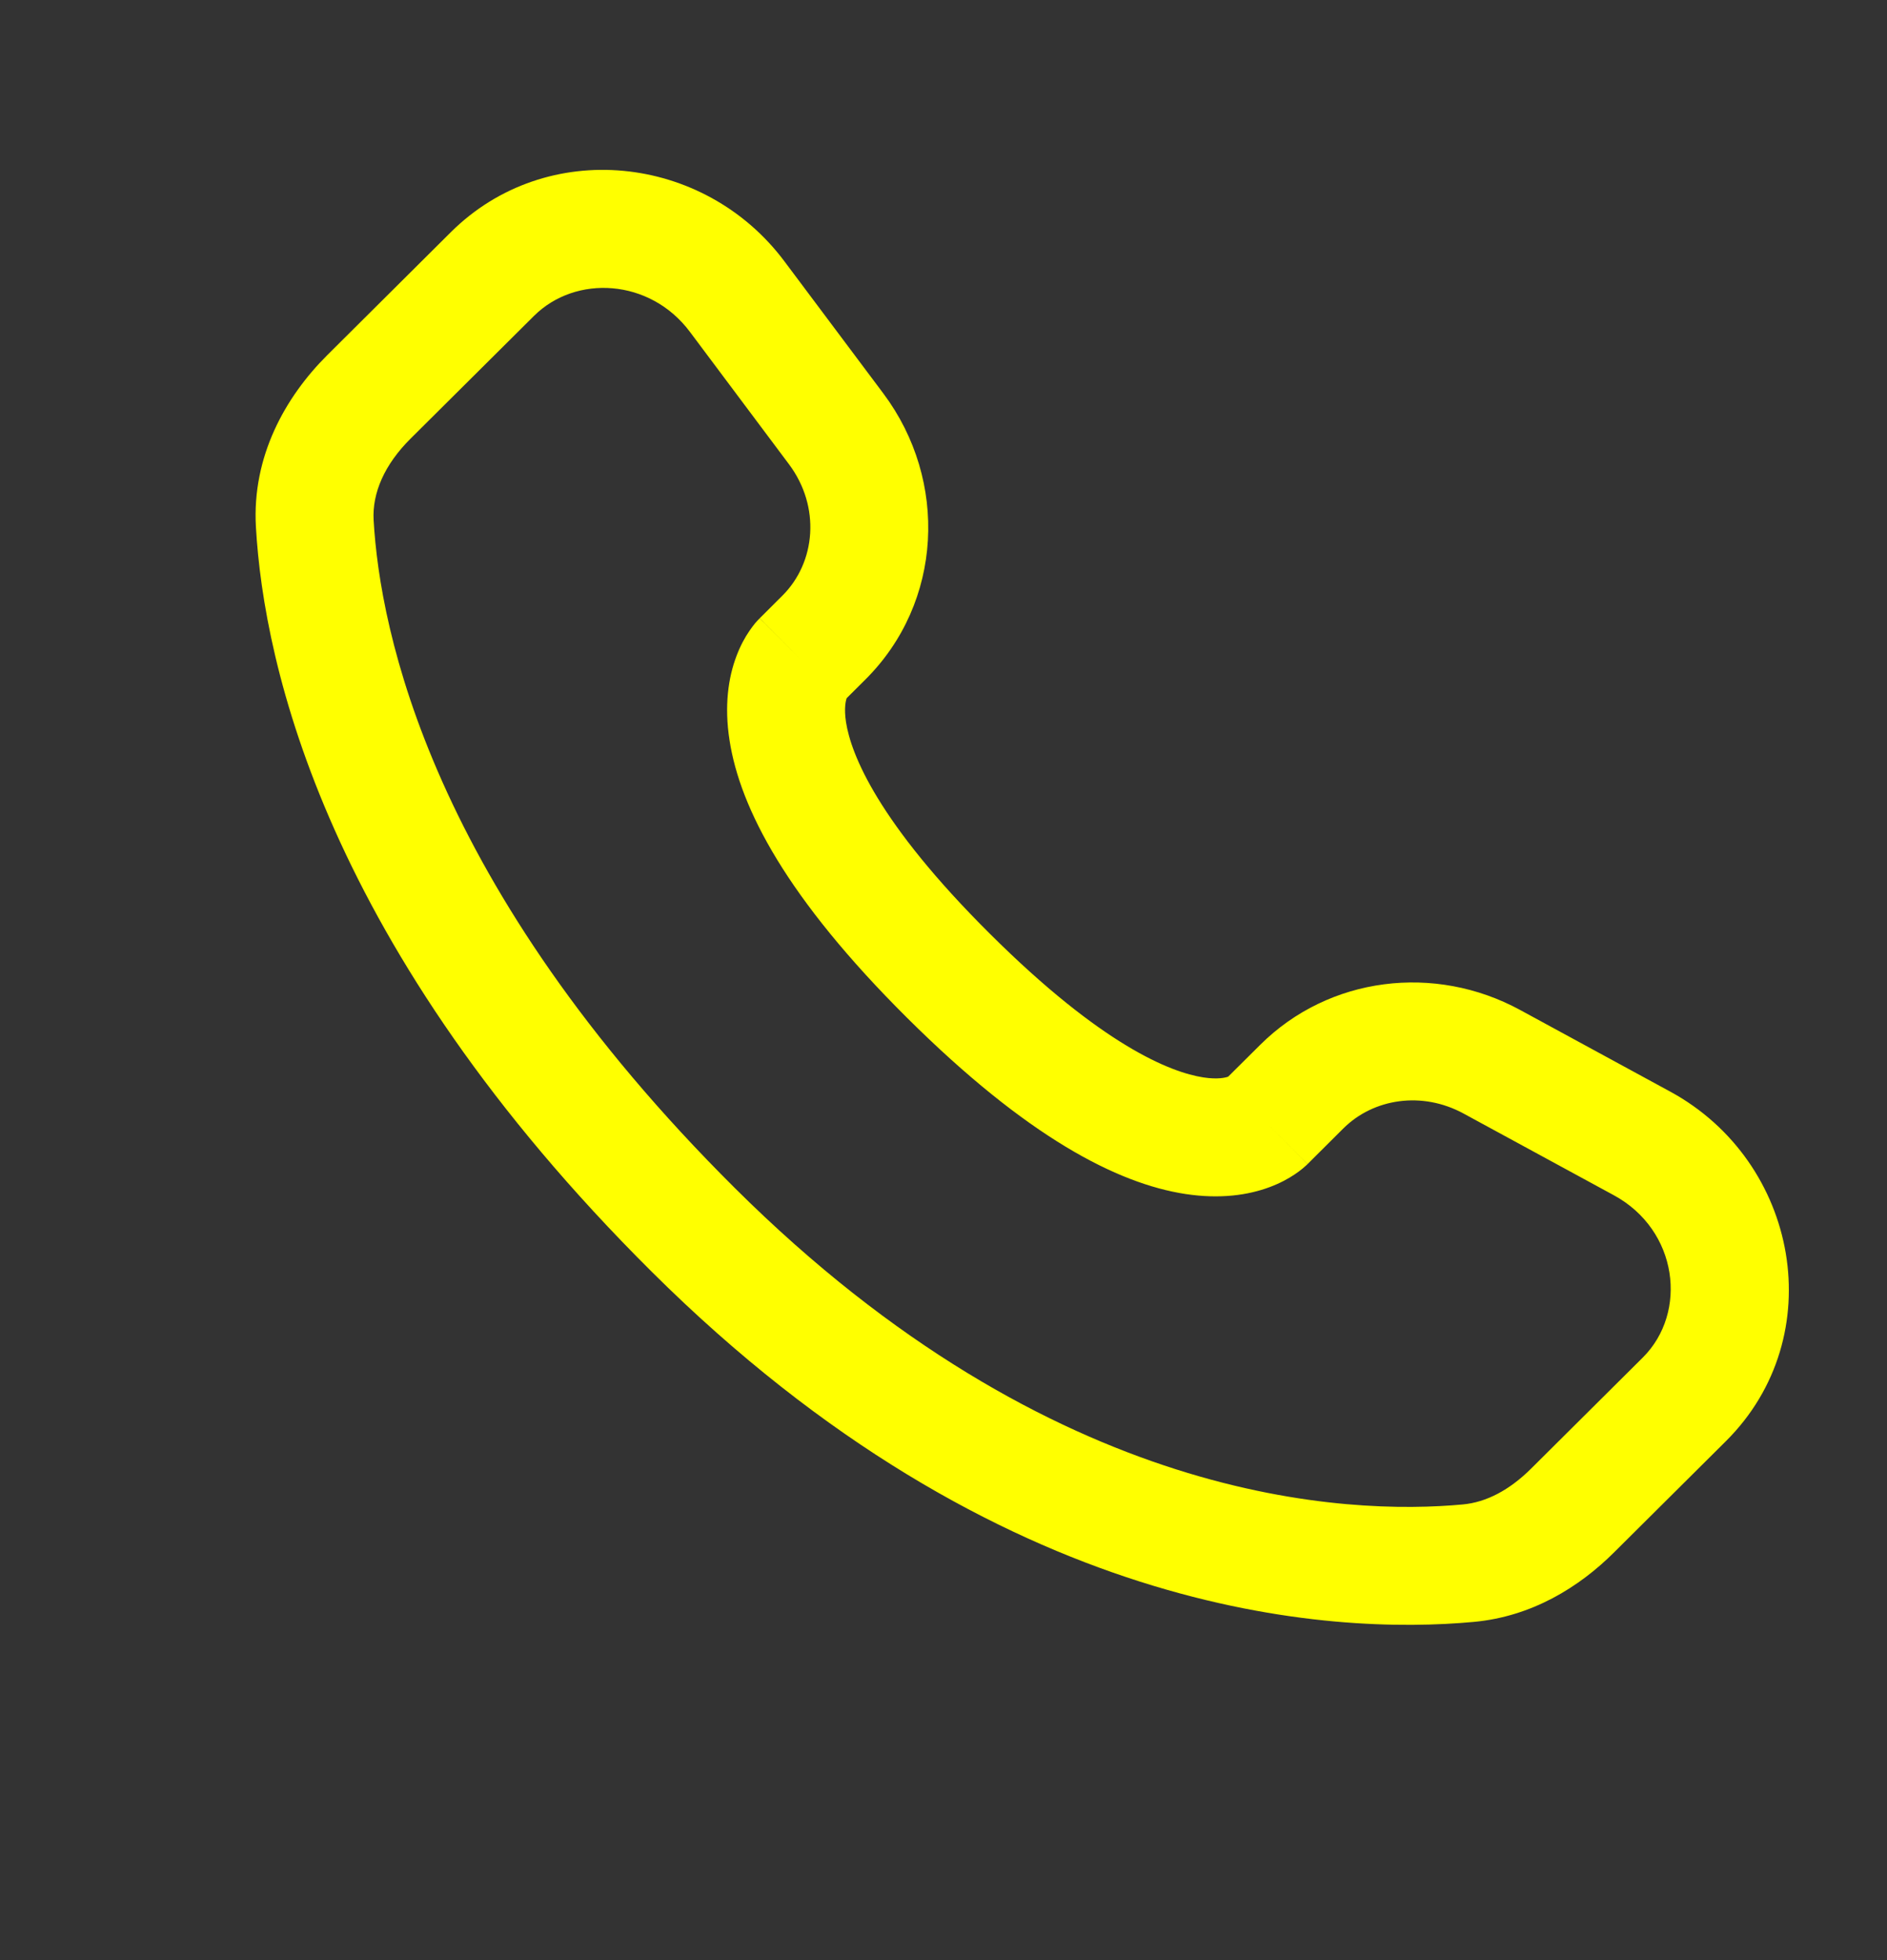 <svg width="26" height="27" viewBox="0 0 26 27" fill="none" xmlns="http://www.w3.org/2000/svg">
<rect x="0" y="0" width="26" height="27" fill="#333333" stroke="none"/>
<path fill-rule="evenodd" clip-rule="evenodd" d="M6.211 3.199C7.53 1.888 9.701 2.122 10.806 3.597L12.172 5.421C13.07 6.622 12.991 8.299 11.924 9.36L11.666 9.617C11.654 9.65 11.627 9.753 11.657 9.949C11.726 10.39 12.094 11.327 13.642 12.865C15.189 14.404 16.132 14.772 16.58 14.841C16.783 14.872 16.889 14.843 16.922 14.831L17.364 14.392C18.312 13.449 19.769 13.273 20.943 13.911L23.012 15.036C24.785 15.999 25.232 18.409 23.78 19.852L22.241 21.382C21.757 21.865 21.105 22.267 20.309 22.341C18.349 22.523 13.779 22.29 8.978 17.516C4.495 13.059 3.635 9.172 3.526 7.257L4.337 7.211L3.526 7.257C3.471 6.288 3.929 5.469 4.511 4.89L6.211 3.199ZM9.505 4.57C8.956 3.837 7.933 3.779 7.357 4.352L5.656 6.043C5.299 6.398 5.127 6.79 5.148 7.165C5.235 8.686 5.93 12.194 10.124 16.364C14.524 20.739 18.587 20.869 20.158 20.723C20.479 20.693 20.798 20.526 21.096 20.23L22.635 18.7C23.26 18.078 23.122 16.945 22.236 16.464L20.166 15.339C19.595 15.028 18.925 15.13 18.509 15.544L18.016 16.035L17.443 15.459C18.016 16.035 18.015 16.035 18.015 16.036L18.013 16.038L18.01 16.041L18.003 16.048L17.987 16.062C17.975 16.073 17.962 16.084 17.948 16.096C17.918 16.121 17.882 16.148 17.839 16.177C17.752 16.235 17.637 16.299 17.494 16.352C17.2 16.462 16.813 16.52 16.333 16.447C15.394 16.303 14.15 15.663 12.496 14.018C10.842 12.373 10.197 11.135 10.052 10.198C9.977 9.719 10.036 9.331 10.147 9.038C10.201 8.894 10.265 8.779 10.324 8.693C10.353 8.65 10.381 8.614 10.405 8.584C10.418 8.57 10.429 8.557 10.44 8.545L10.455 8.53L10.461 8.523L10.465 8.519L10.466 8.518C10.467 8.517 10.468 8.516 11.041 9.092L10.468 8.516L10.778 8.207C11.243 7.746 11.308 6.979 10.871 6.395L9.505 4.57Z" fill="#FFFF00"/>
</svg>
